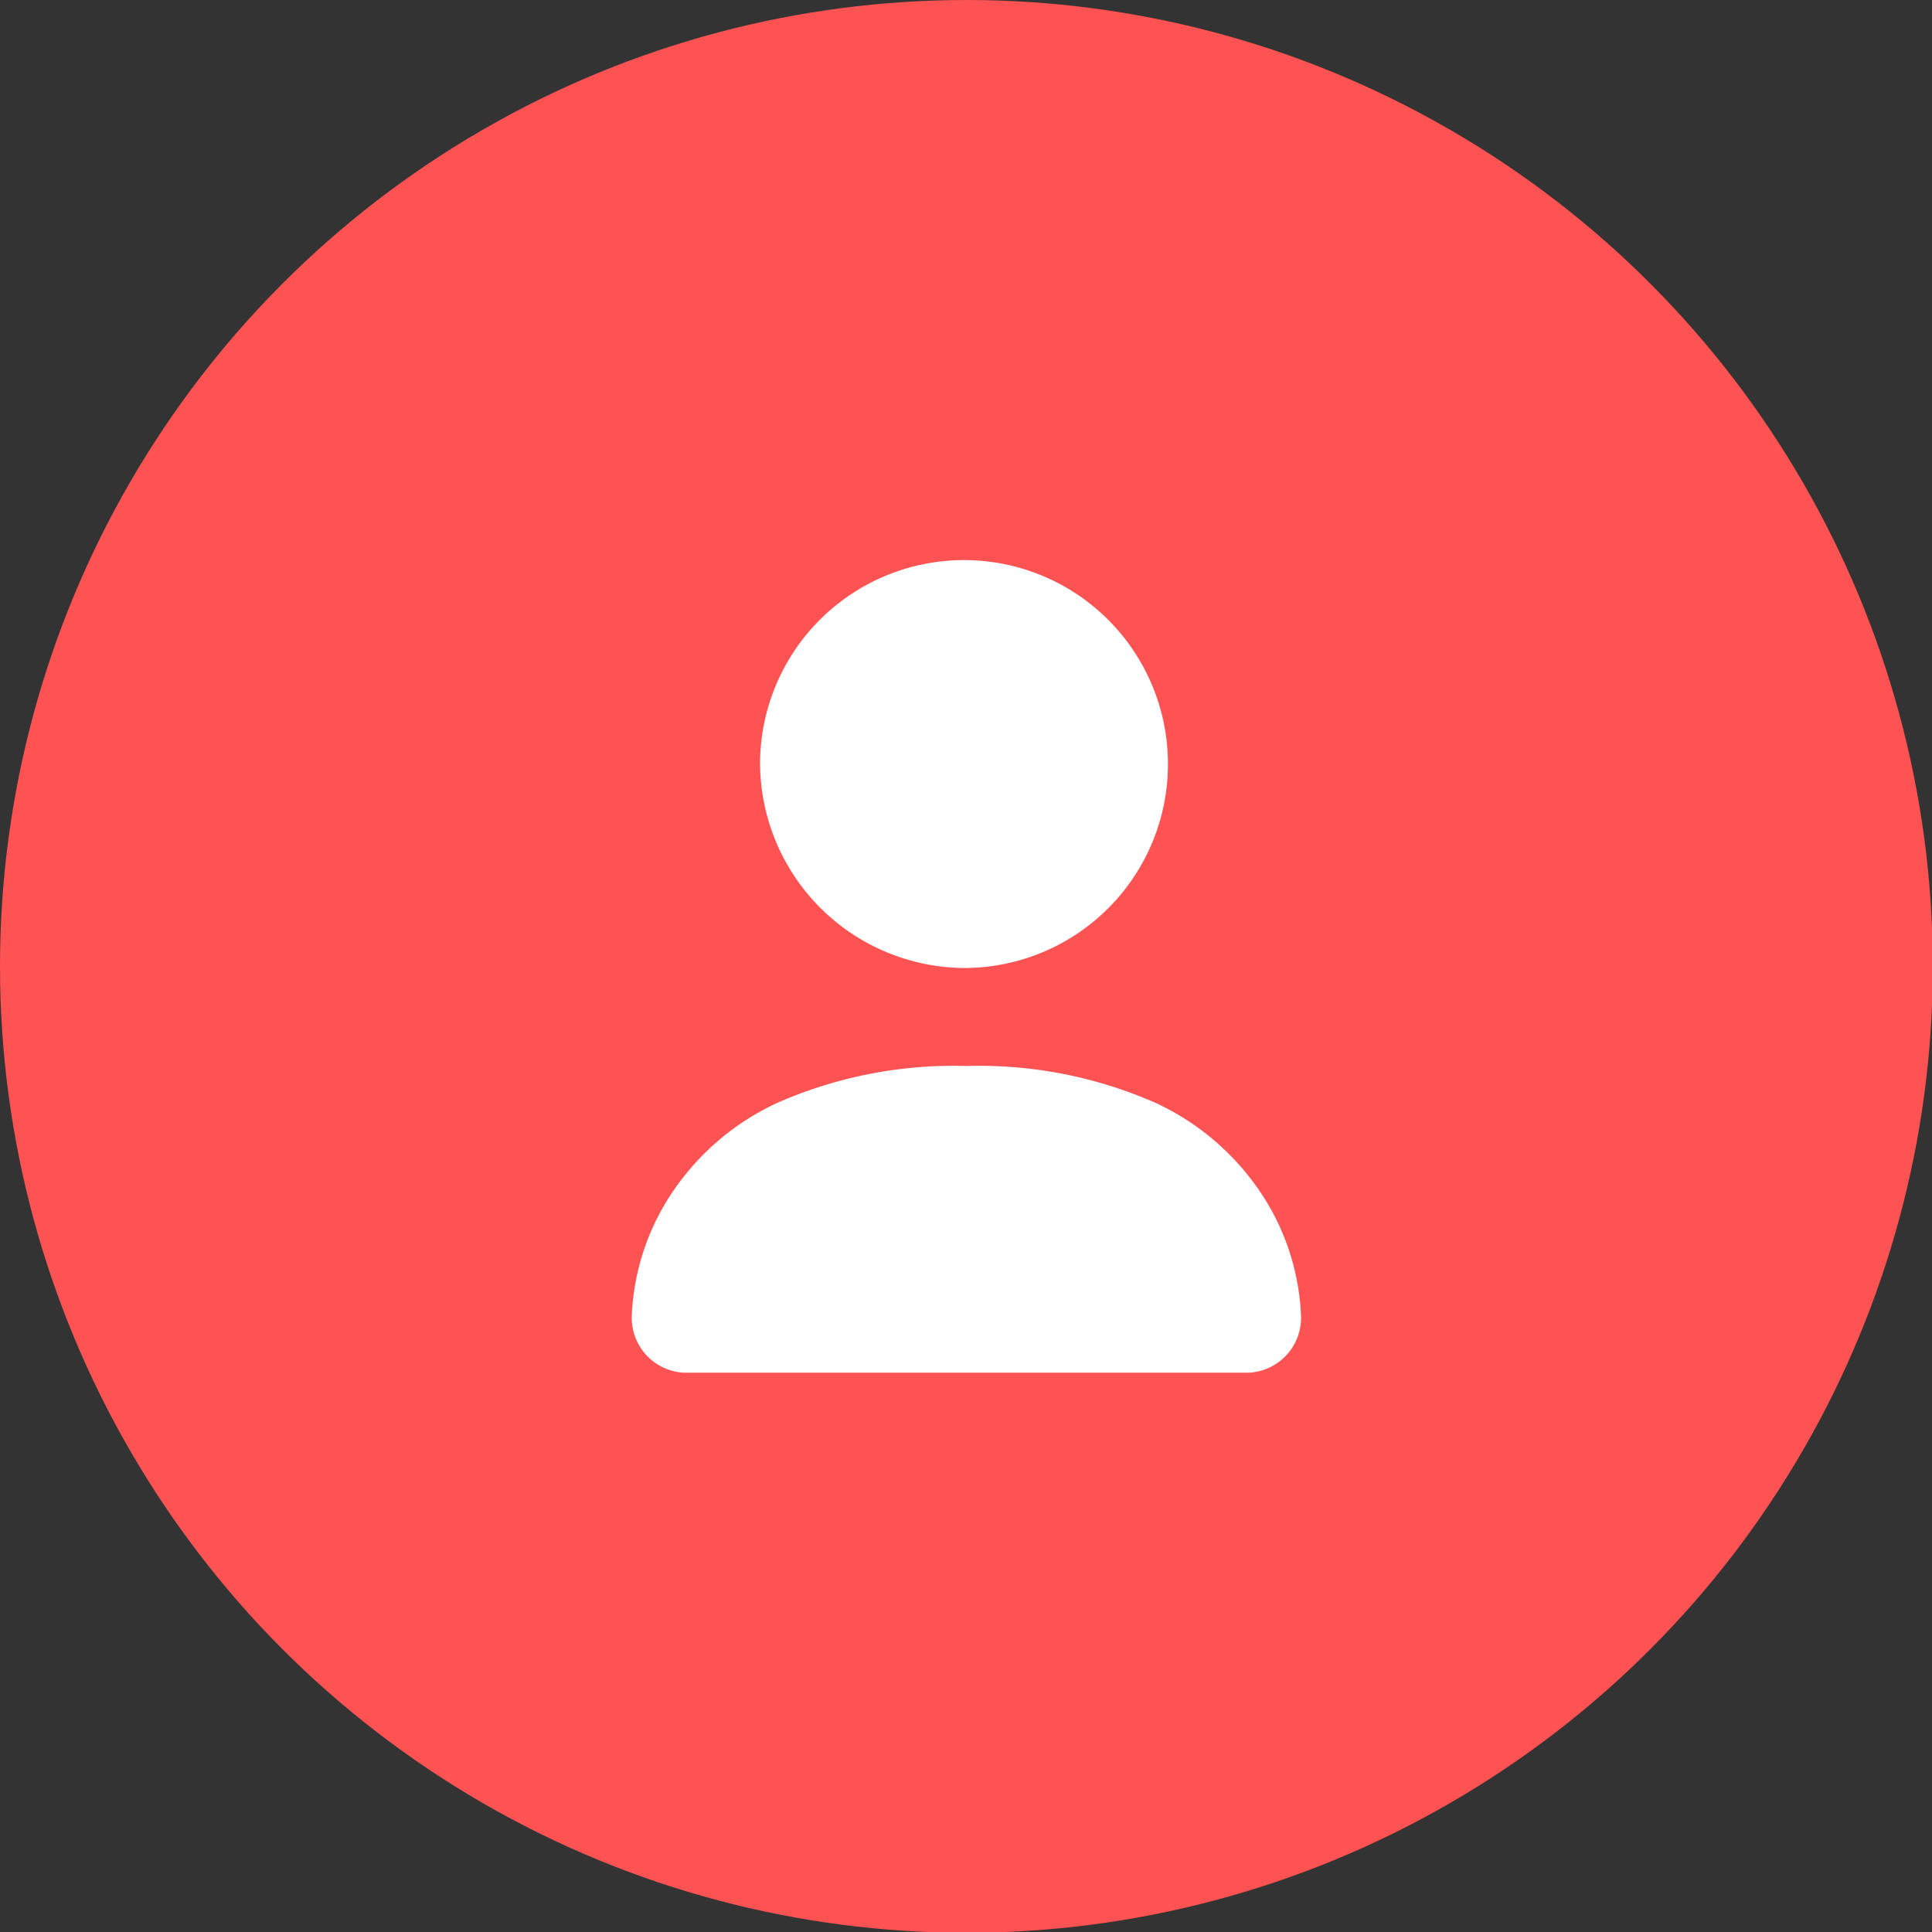 <svg xmlns="http://www.w3.org/2000/svg" viewBox="0 0 24.25 24.25"><rect x="0" y="0" width="24.25" height="24.25" fill="#333333" stroke="none"/><defs><style>.cls-1{fill:none;stroke:#171e26;stroke-miterlimit:10;stroke-width:2px;}.cls-2{fill:#ff5252;}.cls-3{fill:#fff;}</style></defs><title>icon-red-human</title><g id="Слой_2" data-name="Слой 2"><g id="Layer_1" data-name="Layer 1"><path class="cls-1" d="M3,11"/><circle class="cls-2" cx="12.13" cy="12.13" r="12.13"/><path class="cls-3" d="M12.13,12.15A2.56,2.56,0,1,0,9.54,9.58,2.58,2.58,0,0,0,12.13,12.15Z"/><path class="cls-3" d="M15.79,14.92a3.21,3.21,0,0,0-1.27-1.07,5.5,5.5,0,0,0-2.39-.47,5.5,5.5,0,0,0-2.39.47,3.21,3.21,0,0,0-1.27,1.07,3,3,0,0,0-.54,1.59.69.69,0,0,0,.66.72h7.08a.69.69,0,0,0,.66-.72A3,3,0,0,0,15.79,14.92Z"/></g></g></svg>